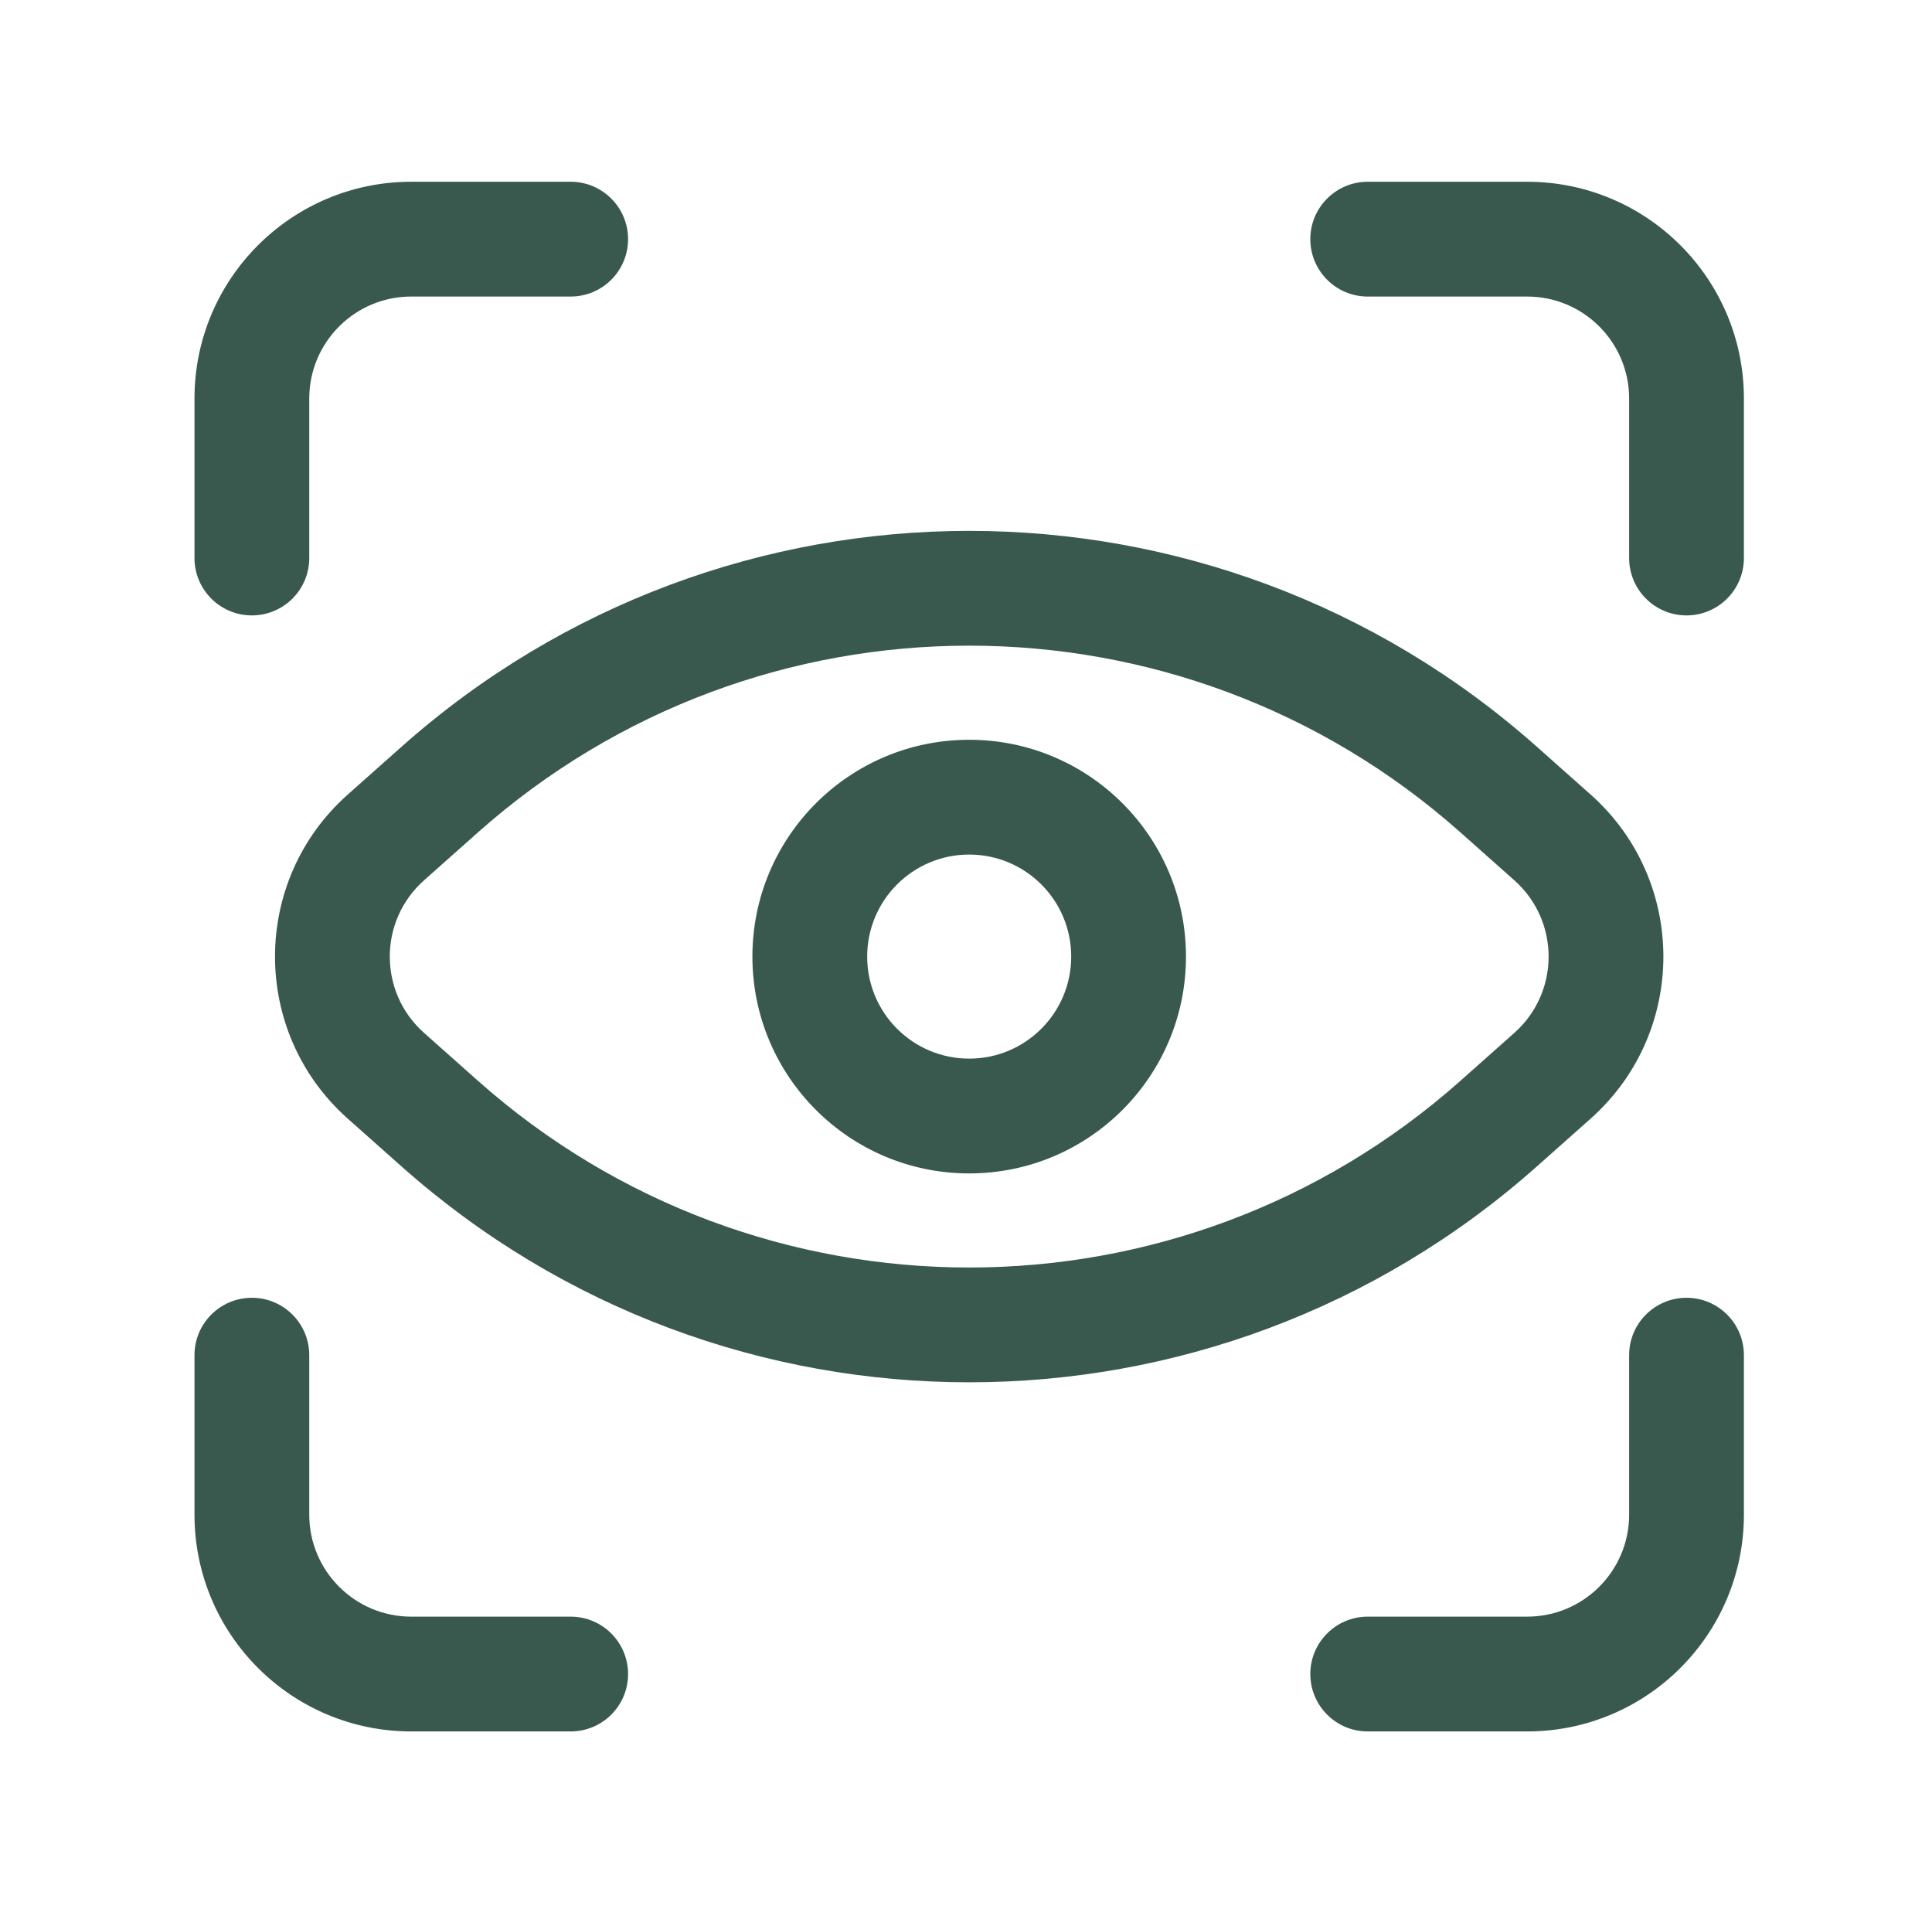 <svg width="101" height="100" viewBox="0 0 101 100" fill="none" xmlns="http://www.w3.org/2000/svg">
<path d="M20.174 43.772L18.181 41.529L20.174 43.772ZM22.985 41.273L24.978 43.515H24.978L22.985 41.273ZM78.349 41.273L76.356 43.515H76.356L78.349 41.273ZM81.16 43.772L83.153 41.529H83.153L81.16 43.772ZM81.16 56.228L83.153 58.471L81.16 56.228ZM78.349 58.727L80.342 60.969L78.349 58.727ZM22.985 58.727L20.992 60.969H20.992L22.985 58.727ZM20.174 56.228L22.167 53.986H22.167L20.174 56.228ZM29.834 15.5C31.491 15.5 32.834 14.157 32.834 12.5C32.834 10.843 31.491 9.5 29.834 9.5V12.5V15.5ZM10.167 29.167C10.167 30.823 11.51 32.167 13.167 32.167C14.824 32.167 16.167 30.823 16.167 29.167H13.167H10.167ZM71.5 9.5C69.844 9.5 68.5 10.843 68.5 12.5C68.5 14.157 69.844 15.5 71.5 15.5V12.5V9.5ZM85.167 29.167C85.167 30.823 86.51 32.167 88.167 32.167C89.824 32.167 91.167 30.823 91.167 29.167H88.167H85.167ZM29.834 90.5C31.491 90.5 32.834 89.157 32.834 87.5C32.834 85.843 31.491 84.5 29.834 84.5V87.5V90.5ZM16.167 70.833C16.167 69.177 14.824 67.833 13.167 67.833C11.51 67.833 10.167 69.177 10.167 70.833H13.167H16.167ZM71.5 84.5C69.844 84.5 68.5 85.843 68.5 87.5C68.5 89.157 69.844 90.5 71.5 90.5V87.5V84.5ZM91.167 70.833C91.167 69.177 89.824 67.833 88.167 67.833C86.51 67.833 85.167 69.177 85.167 70.833H88.167H91.167ZM20.174 43.772L22.167 46.014L24.978 43.515L22.985 41.273L20.992 39.031L18.181 41.529L20.174 43.772ZM78.349 41.273L76.356 43.515L79.167 46.014L81.16 43.772L83.153 41.529L80.342 39.031L78.349 41.273ZM81.16 56.228L79.167 53.986L76.356 56.485L78.349 58.727L80.342 60.969L83.153 58.471L81.16 56.228ZM22.985 58.727L24.978 56.485L22.167 53.986L20.174 56.228L18.181 58.471L20.992 60.969L22.985 58.727ZM78.349 58.727L76.356 56.485C61.706 69.507 39.629 69.507 24.978 56.485L22.985 58.727L20.992 60.969C37.916 76.013 63.418 76.013 80.342 60.969L78.349 58.727ZM81.16 43.772L79.167 46.014C81.554 48.135 81.554 51.865 79.167 53.986L81.16 56.228L83.153 58.471C88.225 53.962 88.225 46.038 83.153 41.529L81.16 43.772ZM22.985 41.273L24.978 43.515C39.629 30.492 61.706 30.492 76.356 43.515L78.349 41.273L80.342 39.031C63.418 23.987 37.916 23.987 20.992 39.031L22.985 41.273ZM20.174 43.772L18.181 41.529C13.109 46.038 13.109 53.962 18.181 58.471L20.174 56.228L22.167 53.986C19.78 51.865 19.78 48.135 22.167 46.014L20.174 43.772ZM59 50H56C56 52.946 53.612 55.333 50.667 55.333V58.333V61.333C56.926 61.333 62 56.259 62 50H59ZM50.667 58.333V55.333C47.721 55.333 45.334 52.946 45.334 50H42.334H39.334C39.334 56.259 44.408 61.333 50.667 61.333V58.333ZM42.334 50H45.334C45.334 47.054 47.721 44.667 50.667 44.667V41.667V38.667C44.408 38.667 39.334 43.741 39.334 50H42.334ZM50.667 41.667V44.667C53.612 44.667 56 47.054 56 50H59H62C62 43.741 56.926 38.667 50.667 38.667V41.667ZM21.5 12.5V15.5H29.834V12.5V9.5H21.5V12.5ZM13.167 29.167H16.167V20.833H13.167H10.167V29.167H13.167ZM21.5 12.5V9.5C15.241 9.5 10.167 14.574 10.167 20.833H13.167H16.167C16.167 17.888 18.555 15.5 21.5 15.5V12.5ZM79.834 12.5V9.5H71.5V12.5V15.5H79.834V12.5ZM88.167 29.167H91.167V20.833H88.167H85.167V29.167H88.167ZM79.834 12.5V15.5C82.779 15.5 85.167 17.888 85.167 20.833H88.167H91.167C91.167 14.574 86.093 9.5 79.834 9.5V12.5ZM21.5 87.5V90.5H29.834V87.5V84.5H21.5V87.5ZM13.167 70.833H10.167V79.167H13.167H16.167V70.833H13.167ZM21.5 87.5V84.5C18.555 84.5 16.167 82.112 16.167 79.167H13.167H10.167C10.167 85.426 15.241 90.5 21.5 90.5V87.5ZM79.834 87.5V84.5H71.5V87.5V90.5H79.834V87.5ZM88.167 70.833H85.167V79.167H88.167H91.167V70.833H88.167ZM79.834 87.5V90.5C86.093 90.5 91.167 85.426 91.167 79.167H88.167H85.167C85.167 82.112 82.779 84.5 79.834 84.5V87.5Z" fill="#39594F"/>
</svg>
